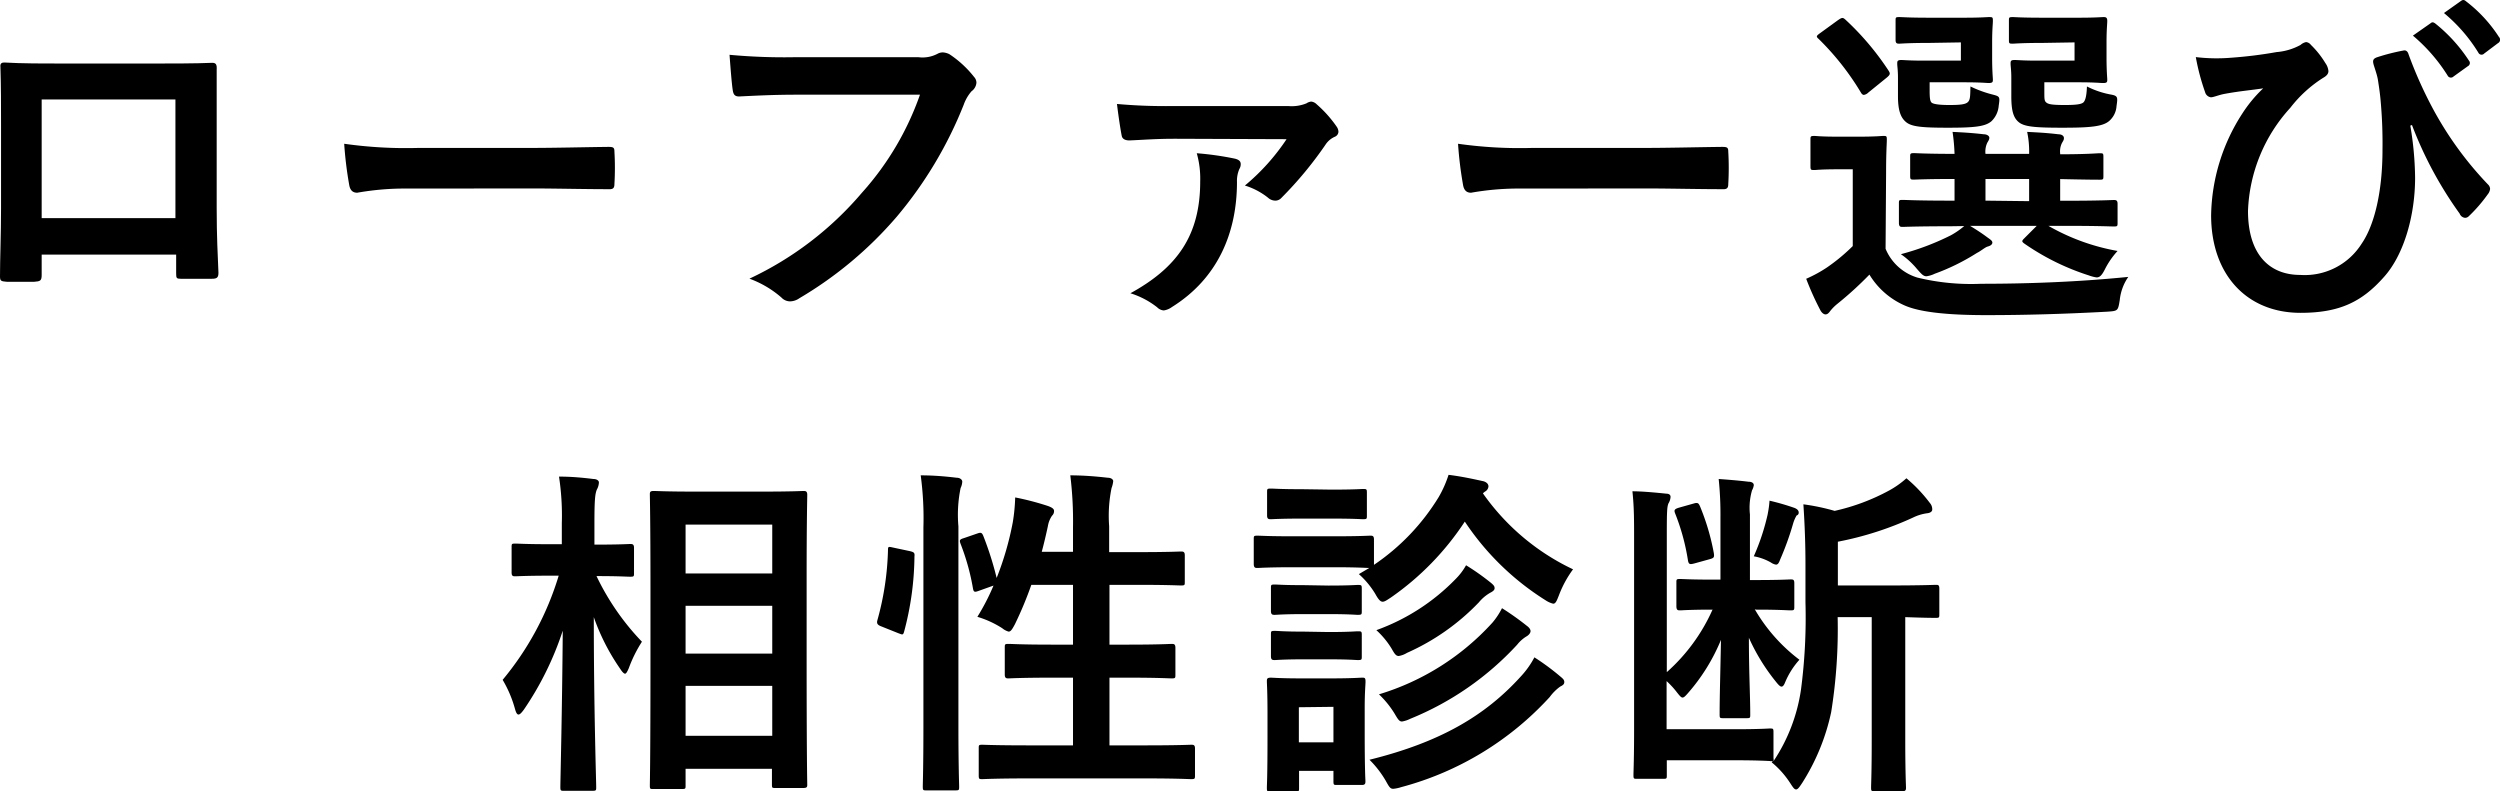 <svg xmlns="http://www.w3.org/2000/svg" viewBox="0 0 239.98 75.94"><g id="レイヤー_2" data-name="レイヤー 2"><g id="レイヤー_4" data-name="レイヤー 4"><path d="M4,24.44v1.95c0,.56-.13.62-.73.66-.82,0-1.78,0-2.6,0C.14,27,0,27,0,26.55,0,24.84.1,22.49.1,20V11.9c0-1.79,0-3.57-.06-5.48C0,6.09.17,6,.4,6c1.75.1,3.7.1,5.91.1h7.85c2.15,0,4.66,0,6.21-.07.36,0,.46.16.43.66,0,1.62,0,3.4,0,5.35v7.88c0,2.88.1,4.49.17,6.27,0,.47-.17.57-.63.57-1,0-2,0-3,0-.4,0-.43-.07-.43-.53V24.44ZM16.84,9.55H4V20.94H16.84Z"/><path d="M39.14,18.1a26.21,26.21,0,0,0-4.85.4c-.4,0-.66-.2-.76-.7a36.56,36.56,0,0,1-.49-4,42.27,42.27,0,0,0,7.13.4H50.79c2.51,0,5.05-.07,7.59-.1.5,0,.6.06.6.46a26.72,26.72,0,0,1,0,3.1c0,.4-.13.53-.6.5-2.47,0-4.91-.07-7.36-.07Z"/><path d="M76.4,9.09c-2.15,0-4,.1-5.45.17-.43,0-.56-.2-.62-.66-.1-.66-.23-2.38-.3-3.34a56.48,56.48,0,0,0,6.34.23H88.15A3.08,3.08,0,0,0,90,5.16a1.07,1.07,0,0,1,.5-.13,1.61,1.61,0,0,1,.63.17A10.05,10.05,0,0,1,93.5,7.38a.83.83,0,0,1,.23.56,1.12,1.12,0,0,1-.47.82,4,4,0,0,0-.75,1.29A39,39,0,0,1,86.1,20.78a37.13,37.13,0,0,1-9.37,7.85,1.61,1.61,0,0,1-.89.3,1.15,1.15,0,0,1-.83-.37,9.74,9.74,0,0,0-3.07-1.81,31.94,31.94,0,0,0,10.8-8.25,27.81,27.81,0,0,0,5.57-9.41Z"/><path d="M112.86,13.32c-1.94,0-3,.1-4.45.16-.33,0-.66-.1-.73-.43-.13-.63-.33-2-.46-3.07a52.17,52.17,0,0,0,5.38.2h11.06a3.75,3.75,0,0,0,1.75-.26,1,1,0,0,1,.46-.17.89.89,0,0,1,.53.27,11.46,11.46,0,0,1,1.91,2.14.9.9,0,0,1,.17.5.55.55,0,0,1-.33.46,2.07,2.07,0,0,0-.86.69A36.13,36.13,0,0,1,123,19a.79.79,0,0,1-.56.26,1.06,1.06,0,0,1-.73-.29,6.74,6.74,0,0,0-2.21-1.16,20.52,20.52,0,0,0,4-4.45Zm5.68,1.91c.4.1.56.26.56.53a.87.87,0,0,1-.13.46,2.85,2.85,0,0,0-.23,1.25c0,4.92-1.88,9.28-6.24,12a1.78,1.78,0,0,1-.79.33,1,1,0,0,1-.63-.3,8,8,0,0,0-2.57-1.35c4.52-2.48,6.7-5.58,6.7-10.73a8.94,8.94,0,0,0-.33-2.71A29.13,29.13,0,0,1,118.54,15.23Z"/><path d="M146.06,18.1a26.21,26.21,0,0,0-4.85.4c-.4,0-.66-.2-.76-.7a36.56,36.56,0,0,1-.49-4,42.27,42.27,0,0,0,7.13.4h10.62c2.51,0,5-.07,7.59-.1.5,0,.6.06.6.46a26.72,26.72,0,0,1,0,3.1c0,.4-.13.53-.6.5-2.47,0-4.91-.07-7.36-.07Z"/><path d="M181,23.88a4.8,4.8,0,0,0,3.07,2.77,21.81,21.81,0,0,0,6.11.59c4.25,0,9.17-.16,14.12-.66a4.74,4.74,0,0,0-.82,2.22c-.17,1.05-.17,1.05-1.22,1.12-4.19.23-8.12.33-11.55.33s-6.21-.23-7.79-.89a7.45,7.45,0,0,1-3.47-3,33.66,33.66,0,0,1-3.07,2.8,4.43,4.43,0,0,0-.69.69c-.17.24-.3.33-.46.33s-.37-.16-.5-.42a27.43,27.43,0,0,1-1.35-3,12.76,12.76,0,0,0,2-1.09,17.9,17.9,0,0,0,2.47-2.05V16.25h-1.35c-1.72,0-2.15.07-2.31.07-.37,0-.4,0-.4-.4v-2.5c0-.33,0-.37.4-.37.16,0,.59.07,2.31.07h1.85c1.71,0,2.24-.07,2.41-.07.33,0,.36,0,.36.37s-.07,1.15-.07,3.2Zm-1.65-15a.81.81,0,0,1-.43.23c-.1,0-.2-.07-.29-.23a25.6,25.6,0,0,0-4.06-5.15c-.27-.23-.2-.3.16-.56l1.68-1.22c.4-.27.47-.3.73-.07a26.39,26.39,0,0,1,4.16,4.92c.16.26.16.36-.2.66Zm5.84-4.76c-2,0-2.67.07-2.87.07s-.36,0-.36-.36V2c0-.33,0-.36.36-.36s.86.06,2.87.06h3.37c1.58,0,2.15-.06,2.34-.06.37,0,.4,0,.4.36s-.07.76-.07,2.11V5.53c0,1.32.07,1.91.07,2.11s0,.33-.4.33c-.19,0-.76-.07-2.34-.07h-3.33v.83c0,.76.06,1,.19,1.12s.6.23,1.69.23,1.58-.06,1.81-.3.2-.69.23-1.48a11.06,11.06,0,0,0,2.18.79c.63.17.66.2.53,1.06a2.31,2.31,0,0,1-.69,1.48c-.6.53-1.69.63-4.19.63s-3.47-.1-4-.53-.79-1.12-.79-2.51V7.44c0-.69-.07-1.09-.07-1.32s0-.36.4-.36c.2,0,.79.06,2.15.06h3.56V4.07Zm2,17.6c-3.23,0-4.35.06-4.55.06s-.36,0-.36-.39V19.55c0-.33,0-.36.36-.36s1.32.07,4.55.07h.43V17.18c-2.7,0-3.69.06-3.86.06-.36,0-.4,0-.4-.39V15.07c0-.33,0-.37.4-.37.17,0,1.16.07,3.86.07a18.51,18.51,0,0,0-.19-2.11c1.18.06,1.88.1,3,.23.3,0,.53.16.53.33s-.07.26-.2.49a2,2,0,0,0-.17,1.06h4.19a9.08,9.08,0,0,0-.19-2.11c1.19.06,1.91.1,3,.23.33,0,.53.16.53.36s-.07.26-.2.5a1.83,1.83,0,0,0-.16,1v.06c2.6,0,3.56-.1,3.76-.1.36,0,.39,0,.39.37v1.78c0,.36,0,.39-.39.39-.2,0-1.16,0-3.76-.06v2.08h.59c3.23,0,4.36-.07,4.55-.07s.37,0,.37.36v1.79c0,.36,0,.39-.37.39s-1.32-.06-4.55-.06h-1.72a20.43,20.43,0,0,0,6.64,2.41,7.71,7.71,0,0,0-1.19,1.71c-.3.6-.5.83-.83.83a3.74,3.74,0,0,1-.76-.2,23.13,23.13,0,0,1-6.2-3.07c-.26-.2-.2-.26.1-.56l1.12-1.12h-6.4c.59.36,1.15.72,1.68,1.12.33.23.46.33.46.49s-.16.3-.43.37-.66.43-1.05.62a20.76,20.76,0,0,1-4.06,2,2.61,2.61,0,0,1-.79.24c-.3,0-.5-.24-.93-.73a7.73,7.73,0,0,0-1.52-1.39,24.77,24.77,0,0,0,4.79-1.81,7.66,7.66,0,0,0,1.29-.89Zm7.59-2.41V17.18h-4.19v2.08Zm1.29-15.19c-2,0-2.64.07-2.84.07-.36,0-.39,0-.39-.36V2c0-.33,0-.36.39-.36.2,0,.8.06,2.84.06h3.5c1.55,0,2.15-.06,2.34-.06s.37,0,.37.36-.07.76-.07,2.11V5.53c0,1.32.07,1.91.07,2.11s0,.33-.37.33-.79-.07-2.34-.07h-3.33v.86c0,.76,0,.93.2,1.09s.56.23,1.78.23c1,0,1.58-.06,1.78-.26s.3-.7.33-1.52a8.38,8.38,0,0,0,2.21.76c.76.13.76.23.63,1.12a2.07,2.07,0,0,1-.69,1.42c-.63.56-1.89.66-4.53.66s-3.63-.1-4.16-.53-.72-1.12-.72-2.51V7.44c0-.69-.07-1.09-.07-1.32s0-.36.37-.36.79.06,2.21.06h3.56V4.07Z"/><path d="M231.37,12.06a31.33,31.33,0,0,1,.46,5c0,3.67-1.09,7.43-3,9.54-2.11,2.38-4.26,3.43-8,3.43-5.15,0-8.58-3.66-8.58-9.37a18.45,18.45,0,0,1,3-9.77,13,13,0,0,1,2-2.41c-1.09.17-2.25.26-3.7.53-.56.1-1.06.33-1.32.33a.67.67,0,0,1-.56-.5,21.2,21.2,0,0,1-.89-3.36,16.79,16.79,0,0,0,3.4.06A41.65,41.65,0,0,0,218.53,5a5.75,5.75,0,0,0,2.31-.69,1.08,1.08,0,0,1,.53-.27.67.67,0,0,1,.46.27,8.69,8.69,0,0,1,1.39,1.75,1.55,1.55,0,0,1,.29.76c0,.26-.16.46-.52.66a12.26,12.26,0,0,0-3.14,2.87,15.47,15.47,0,0,0-4.06,9.9c0,4.23,2.11,6.14,5,6.14a6.46,6.46,0,0,0,5.91-3c1.25-1.82,2-5.05,2-9a45.3,45.3,0,0,0-.2-4.95c-.07-.7-.17-1.32-.23-1.72s-.2-.82-.37-1.35-.16-.73.33-.89a19.56,19.56,0,0,1,2.48-.63c.26-.07.43.13.49.36a40.2,40.2,0,0,0,2.22,5,33.32,33.32,0,0,0,5.41,7.5.63.63,0,0,1,.2.42,1,1,0,0,1-.23.53A14.42,14.42,0,0,1,237,20.74a.51.51,0,0,1-.36.17.61.61,0,0,1-.53-.4A37.07,37.07,0,0,1,231.53,12Zm1.95-9.83c.16-.14.29-.1.49.06A15.11,15.11,0,0,1,237,5.82a.34.34,0,0,1-.1.53l-1.39,1a.35.35,0,0,1-.56-.1,16.37,16.37,0,0,0-3.33-3.83ZM236.25.08c.2-.13.3-.1.5.07a13.51,13.51,0,0,1,3.13,3.4.37.37,0,0,1-.09.59l-1.33,1a.34.34,0,0,1-.56-.09,15.41,15.41,0,0,0-3.3-3.8Z"/><path d="M54.16,75.91c-.33,0-.37,0-.37-.37,0-.59.17-7.12.23-15a29.85,29.85,0,0,1-3.72,7.56c-.24.33-.4.49-.53.49s-.23-.16-.33-.52a11.26,11.26,0,0,0-1.19-2.81,28.46,28.46,0,0,0,5.38-10h-.76c-2.41,0-3.2.06-3.4.06s-.36,0-.36-.36V52.54c0-.33,0-.36.36-.36s1,.06,3.4.06h1.06v-2a24.75,24.75,0,0,0-.27-4.49c1.19,0,2.25.1,3.3.23.33,0,.53.16.53.33a1.51,1.51,0,0,1-.2.69c-.16.4-.23.93-.23,3.2v2.08c2.44,0,3.24-.06,3.43-.06s.37,0,.37.36V55c0,.33,0,.36-.37.36s-1-.06-3.23-.06a24,24,0,0,0,4.36,6.3,12.78,12.78,0,0,0-1.26,2.54c-.16.37-.26.53-.36.53s-.27-.16-.46-.46A20.6,20.6,0,0,1,57,59.24c0,8.75.23,15.71.23,16.3,0,.33,0,.37-.36.37Zm8.58-.17c-.33,0-.36,0-.36-.33s.06-2.37.06-12.47v-6.5c0-6.54-.06-8.72-.06-8.95s0-.36.36-.36,1.22.06,4.06.06h6.33c2.84,0,3.83-.06,4-.06s.36,0,.36.36-.06,2.41-.06,7.86V62.9c0,10,.06,12.22.06,12.41s0,.33-.36.33h-2.7c-.3,0-.33,0-.33-.33V73.8H65.81v1.61c0,.3,0,.33-.4.33Zm3.07-20.69h8.32V50.36H65.81Zm8.32,7.69V58.15H65.81v4.59Zm0,7.89V65.84H65.81v4.79Z"/><path d="M87.32,52.9c.43.1.5.17.46.53a28.74,28.74,0,0,1-1,7.23c-.1.33-.17.26-.53.13l-1.65-.66c-.43-.16-.46-.33-.36-.66a27.38,27.38,0,0,0,1-6.7c0-.33.07-.3.53-.2Zm1.32-2.27a30.58,30.58,0,0,0-.26-5c1.25,0,2.37.1,3.46.23.33,0,.53.2.53.37a1.58,1.58,0,0,1-.16.62A12.74,12.74,0,0,0,92,50.53V69.7c0,3.73.07,5.61.07,5.78,0,.36,0,.39-.36.39H88.94c-.33,0-.36,0-.36-.39,0-.17.06-2,.06-5.74Zm5.15.59c.36-.13.46-.1.59.2a31,31,0,0,1,1.29,4.06,29.06,29.06,0,0,0,1.55-5.35,17.38,17.38,0,0,0,.23-2.38,25.75,25.75,0,0,1,3.17.83c.43.16.56.3.56.46a.59.59,0,0,1-.19.46,2.44,2.44,0,0,0-.4,1c-.17.79-.36,1.61-.59,2.47h3V50.63a36.16,36.16,0,0,0-.26-5c1.25,0,2.47.1,3.6.23.33,0,.52.17.52.33a2.65,2.65,0,0,1-.16.66,13.33,13.33,0,0,0-.23,3.67V53h2.77c2.94,0,3.93-.06,4.12-.06s.37,0,.37.36v2.54c0,.33,0,.36-.37.36s-1.18-.06-4.12-.06H106.5v5.74h1.78c3,0,4-.07,4.19-.07s.36,0,.36.37v2.57c0,.33,0,.37-.36.37s-1.22-.07-4.19-.07H106.5v6.5h3.33c3.23,0,4.32-.06,4.52-.06s.36,0,.36.36v2.54c0,.36,0,.4-.36.4s-1.29-.07-4.52-.07h-11c-3.23,0-4.35.07-4.52.07-.33,0-.36,0-.36-.4V71.85c0-.33,0-.36.36-.36.17,0,1.29.06,4.52.06H103v-6.5h-2c-3,0-4,.07-4.19.07s-.36,0-.36-.37V62.18c0-.33,0-.37.36-.37s1.22.07,4.19.07h2V56.14H99a35.65,35.65,0,0,1-1.58,3.79c-.27.5-.4.7-.6.7a1.69,1.69,0,0,1-.62-.33,9.39,9.39,0,0,0-2.38-1.09,21.19,21.19,0,0,0,1.55-3L94,56.7c-.43.16-.53.16-.6-.2a21.81,21.81,0,0,0-1.19-4.29c-.13-.36-.1-.43.33-.56Z"/><path d="M128,51.48c2.54,0,3.33-.06,3.53-.06s.36,0,.36.36v2.44a21.15,21.15,0,0,0,6.21-6.5,10.77,10.77,0,0,0,.95-2.14c1.29.16,2.31.39,3.37.62.3.1.46.27.46.5a.63.63,0,0,1-.33.49,1,1,0,0,0-.2.17A22.13,22.13,0,0,0,151,54.65a10.34,10.34,0,0,0-1.35,2.48c-.23.59-.33.82-.56.82a2.38,2.38,0,0,1-.73-.33,25.69,25.69,0,0,1-7.75-7.55,26.69,26.69,0,0,1-7.1,7.29c-.4.26-.59.4-.79.4s-.4-.2-.69-.73a8.2,8.2,0,0,0-1.59-1.92l1-.59c-.27,0-1.12-.07-3.43-.07h-3.77c-2.54,0-3.33.07-3.53.07s-.36,0-.36-.4V51.78c0-.33,0-.36.36-.36s1,.06,3.53.06Zm3,18.75c0,3.83.07,4.56.07,4.75s0,.37-.33.37h-2.38c-.33,0-.36,0-.36-.37V74h-3.3v1.62c0,.33,0,.36-.37.36H122c-.36,0-.39,0-.39-.36s.06-1,.06-5V68.51c0-2.07-.06-2.87-.06-3.1s0-.36.39-.36c.2,0,.89.07,3,.07h2.68c2.14,0,2.84-.07,3.07-.07s.33,0,.33.36S131,66.4,131,68ZM127.81,47c2.15,0,2.81-.06,3-.06.37,0,.4,0,.4.36v2.18c0,.33,0,.36-.4.36-.16,0-.82-.06-3-.06H125c-2.14,0-2.8.06-3,.06s-.37,0-.37-.36V47.26c0-.33,0-.36.37-.36s.86.06,3,.06Zm-.29,9.21c2,0,2.6-.06,2.8-.06.36,0,.4,0,.4.36v2.14c0,.33,0,.37-.4.37-.2,0-.79-.07-2.8-.07h-2.35c-2,0-2.6.07-2.8.07s-.37,0-.37-.37V56.47c0-.33,0-.36.37-.36s.79.06,2.8.06Zm0,4.46c2,0,2.6-.07,2.8-.07.36,0,.4,0,.4.36V63c0,.33,0,.36-.4.36-.2,0-.79-.07-2.8-.07h-2.35c-2,0-2.6.07-2.8.07s-.37,0-.37-.36V60.92c0-.33,0-.36.37-.36s.79.07,2.8.07Zm-2.84,7.22v3.37H128V67.85ZM146,64.92a8.42,8.42,0,0,0,1.29-1.82,23,23,0,0,1,2.47,1.82c.27.23.4.33.4.56s-.2.33-.4.43a4.58,4.58,0,0,0-1,1,29.62,29.62,0,0,1-14.26,8.65,3.52,3.52,0,0,1-.76.16c-.3,0-.4-.2-.73-.79a9.77,9.77,0,0,0-1.55-2C138.24,71.25,142.57,68.71,146,64.92Zm-6.27-9.34a6,6,0,0,0,1-1.32,22.94,22.94,0,0,1,2.38,1.68c.27.23.36.33.36.53s-.23.33-.42.43a4,4,0,0,0-1.09.92,21.78,21.78,0,0,1-6.9,4.85,2.2,2.2,0,0,1-.79.3c-.27,0-.4-.2-.7-.73a8.12,8.12,0,0,0-1.45-1.75A20.06,20.06,0,0,0,139.73,55.58Zm3.53,4.19a7,7,0,0,0,.92-1.39,26.35,26.35,0,0,1,2.38,1.69c.26.19.36.36.36.52s-.16.37-.39.5a3.33,3.33,0,0,0-.89.79A28.5,28.5,0,0,1,135.37,69a2.82,2.82,0,0,1-.79.26c-.27,0-.4-.23-.73-.79a9.13,9.13,0,0,0-1.48-1.82A24.13,24.13,0,0,0,143.26,59.77Z"/><path d="M168.44,58.48a16.33,16.33,0,0,0,4.29,4.85,7.58,7.58,0,0,0-1.39,2.21c-.1.24-.2.37-.33.37s-.3-.17-.56-.5a19.08,19.08,0,0,1-2.57-4.19c0,3.37.13,5.58.13,7.36,0,.33,0,.36-.37.36h-2.17c-.37,0-.4,0-.4-.36,0-1.75.07-3.89.13-7.16a18.31,18.31,0,0,1-3.2,5.15c-.23.26-.36.39-.49.39s-.27-.16-.53-.49a8.27,8.27,0,0,0-1-1.09V70h6.57c2.4,0,3.16-.07,3.33-.07.33,0,.36,0,.36.37v2.47a.81.81,0,0,1,0,.3,16.67,16.67,0,0,0,2.64-6.87,52.94,52.94,0,0,0,.43-8.38v-3.6c0-1.94-.07-3.89-.2-5.81a20.5,20.5,0,0,1,3,.63,20,20,0,0,0,5.22-1.95A8.71,8.71,0,0,0,183,45.91a14.13,14.13,0,0,1,2.25,2.37.91.91,0,0,1,.23.63c0,.2-.2.33-.5.36a4.43,4.43,0,0,0-1.32.4A31.26,31.26,0,0,1,176.42,52V56.2h4.92c3.17,0,4.29-.06,4.49-.06s.33,0,.33.36v2.44c0,.33,0,.37-.33.37s-1,0-2.94-.07V71c0,3.14.07,4.39.07,4.59s0,.36-.33.36H180c-.36,0-.39,0-.39-.36s.06-1.45.06-4.59V59.24h-3.27a50.57,50.57,0,0,1-.62,9.11,20.65,20.65,0,0,1-2.78,6.8c-.26.39-.42.63-.59.63s-.3-.2-.56-.6a8.56,8.56,0,0,0-1.78-2l.1-.13a.58.58,0,0,1-.3,0c-.17,0-1.06-.07-3.33-.07H160v1.42c0,.33,0,.36-.33.36h-2.51c-.33,0-.36,0-.36-.36s.06-1.59.06-4.32V51.91c0-2.11,0-3.2-.16-4.75.95,0,2.31.13,3.26.23.27,0,.4.13.4.3a1.31,1.31,0,0,1-.2.63c-.13.33-.16.69-.16,2.93V64.52a17.55,17.55,0,0,0,4.39-6c-2.18,0-2.91.07-3.11.07s-.36,0-.36-.4V55.94c0-.33,0-.36.36-.36s1,.06,3.31.06h.56v-6a33.28,33.28,0,0,0-.17-3.66c1,.07,2.05.16,2.84.26.36,0,.53.14.53.33a1.39,1.39,0,0,1-.17.5,6,6,0,0,0-.2,2.31v6.3h.57c2.37,0,3.1-.06,3.33-.06s.36,0,.36.36v2.21c0,.36,0,.4-.36.4s-1-.07-3.33-.07Zm-5.81-10.16c.36-.1.43,0,.56.29a22.16,22.16,0,0,1,1.32,4.46c.07.43,0,.49-.33.59l-1.55.43c-.4.1-.53.1-.6-.3a20.85,20.85,0,0,0-1.22-4.48c-.13-.33-.1-.43.33-.57Zm7.06,1a9.43,9.43,0,0,0,.17-1.26,23.34,23.34,0,0,1,2.41.7c.23.1.39.23.39.43a.27.27,0,0,1-.2.29,3.47,3.47,0,0,0-.33.76,27.59,27.59,0,0,1-1.25,3.47c-.13.36-.23.49-.4.49A1.18,1.18,0,0,1,170,54a5.07,5.07,0,0,0-1.65-.6A21.55,21.55,0,0,0,169.69,49.34Z"/></g></g></svg>